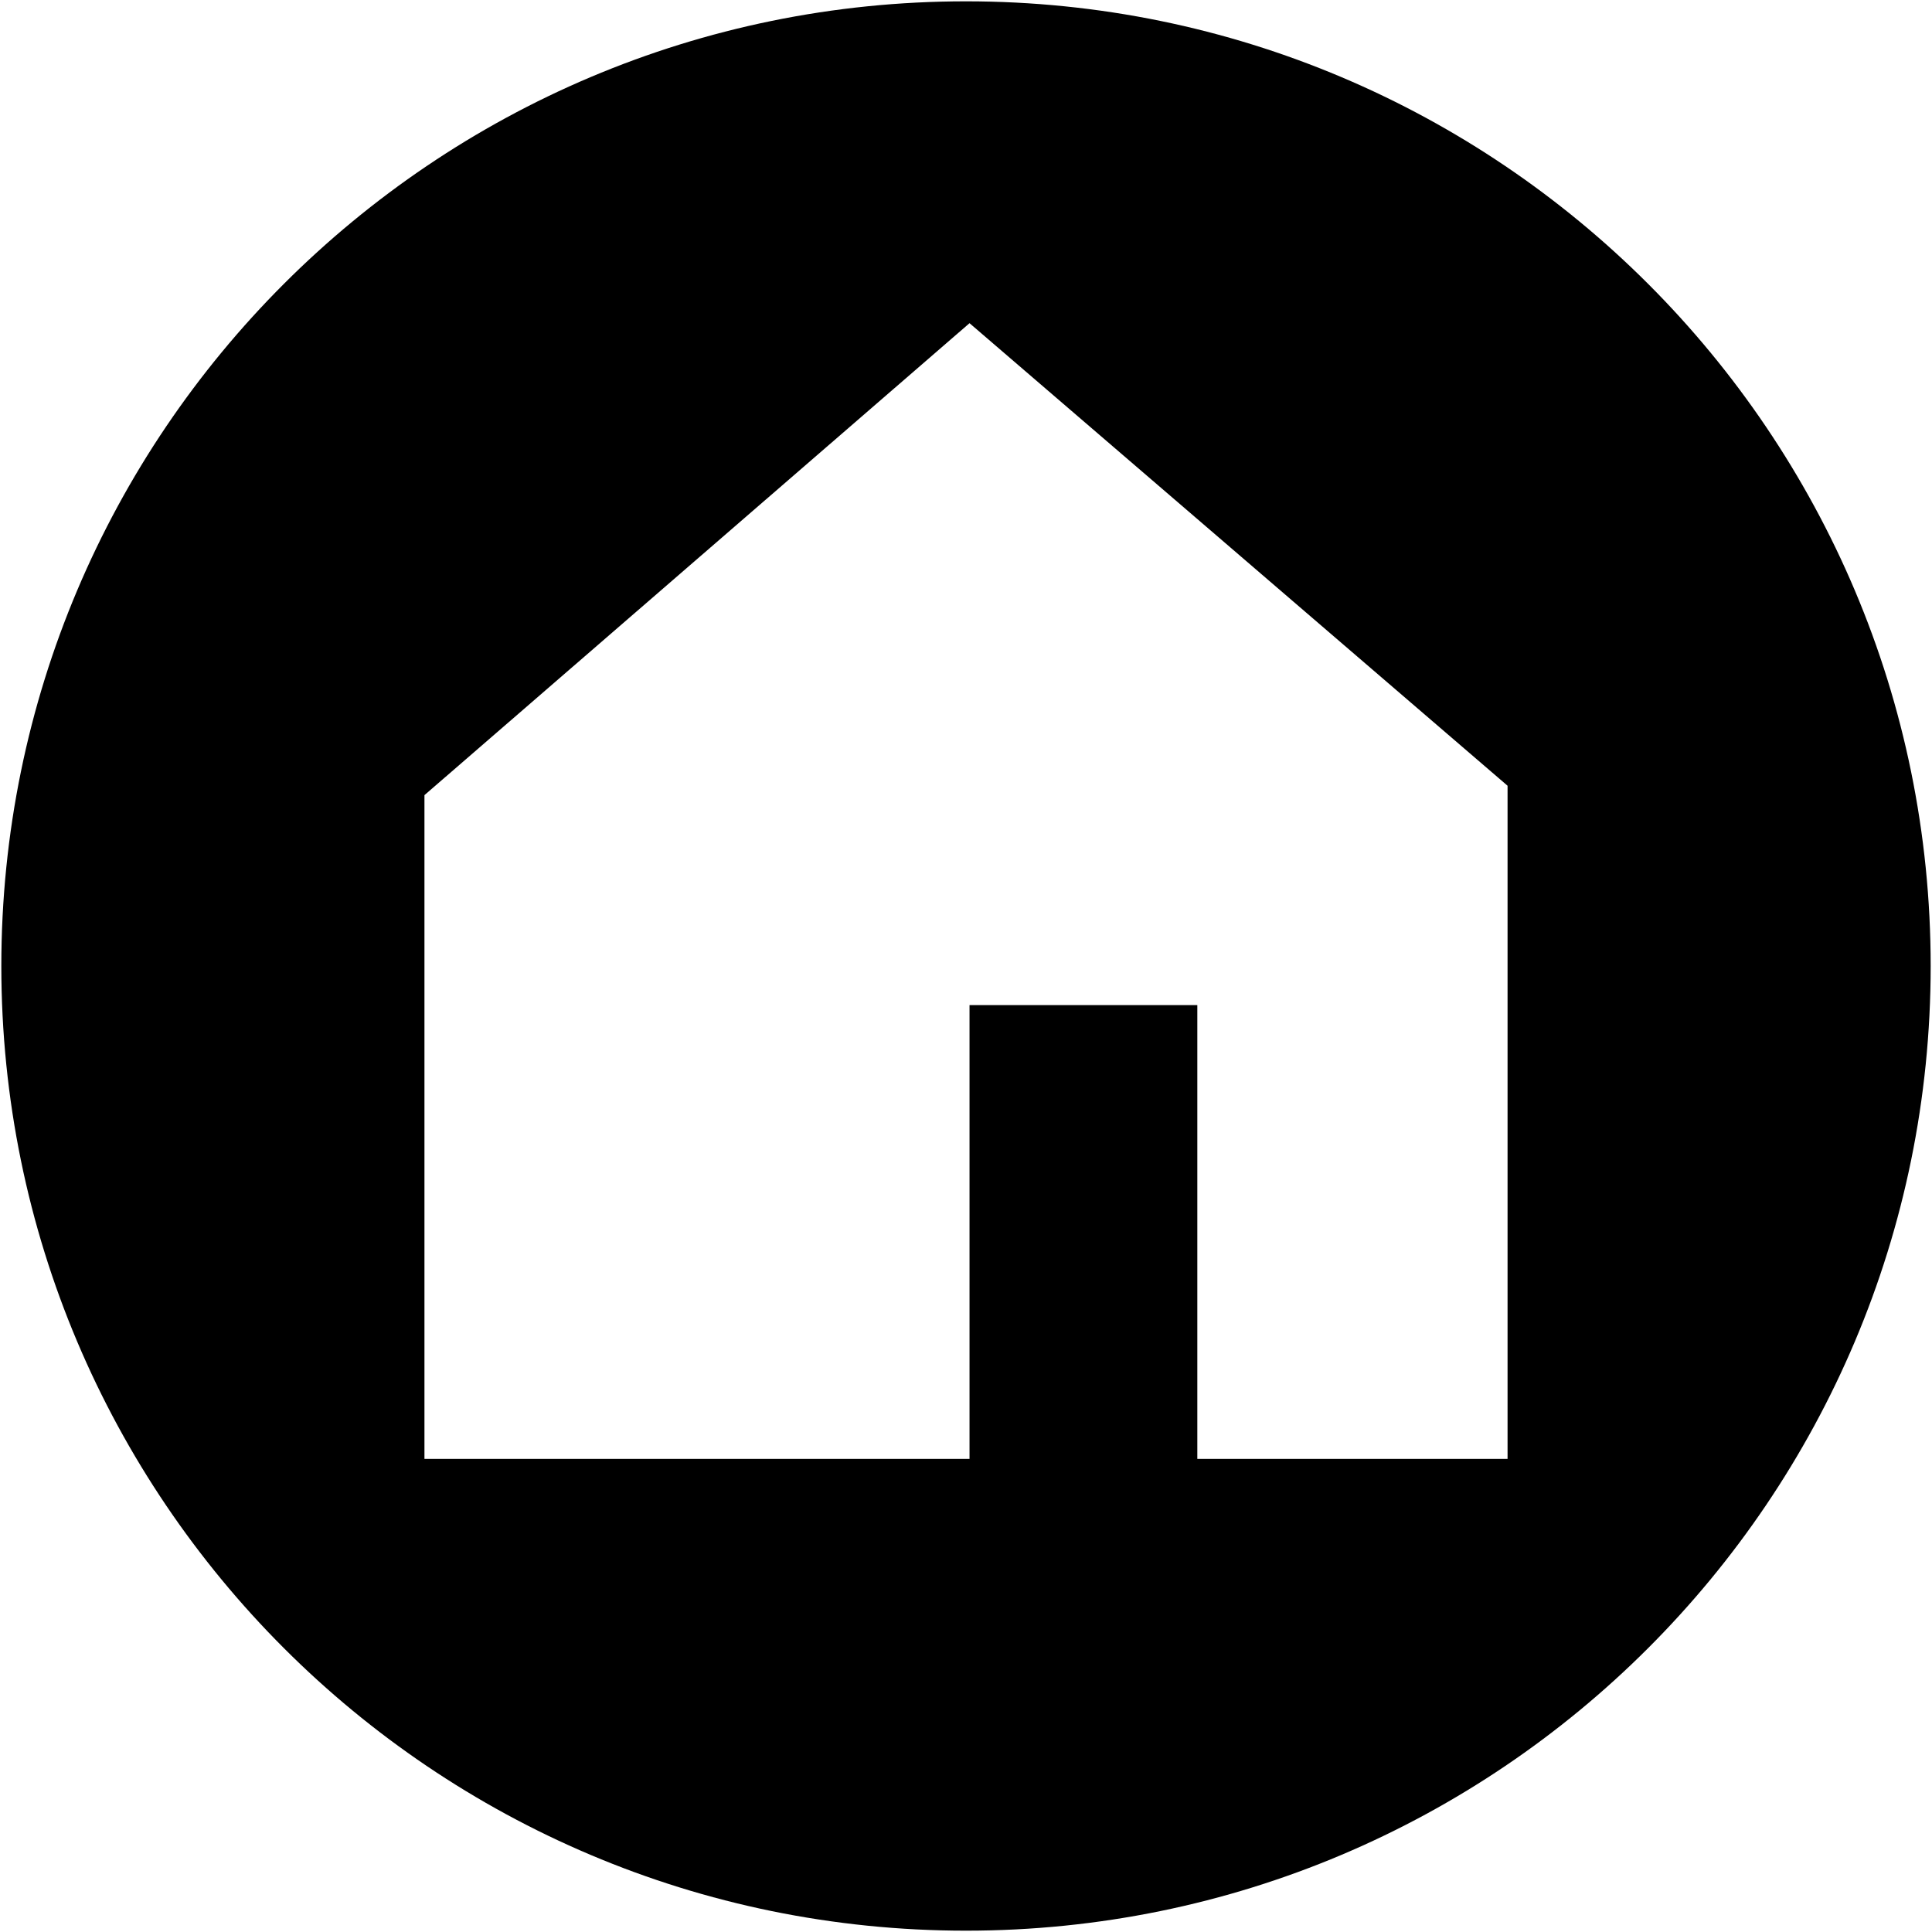 <svg width="996" height="996" viewBox="0 0 996 996" xmlns="http://www.w3.org/2000/svg"><title>icon-svg</title><path d="M498 995.316C223.34 995.316.684 772.66.684 498 .684 223.34 223.34.684 498 .684 772.66.684 995.316 223.34 995.316 498c0 274.66-222.656 497.316-497.316 497.316zm-279.185-585.4v342.19h281V518.153H617.25v233.955h159.937v-347.04L499.815 166.61l-281 243.307z" fill-rule="nonzero" fill="#000"/></svg>